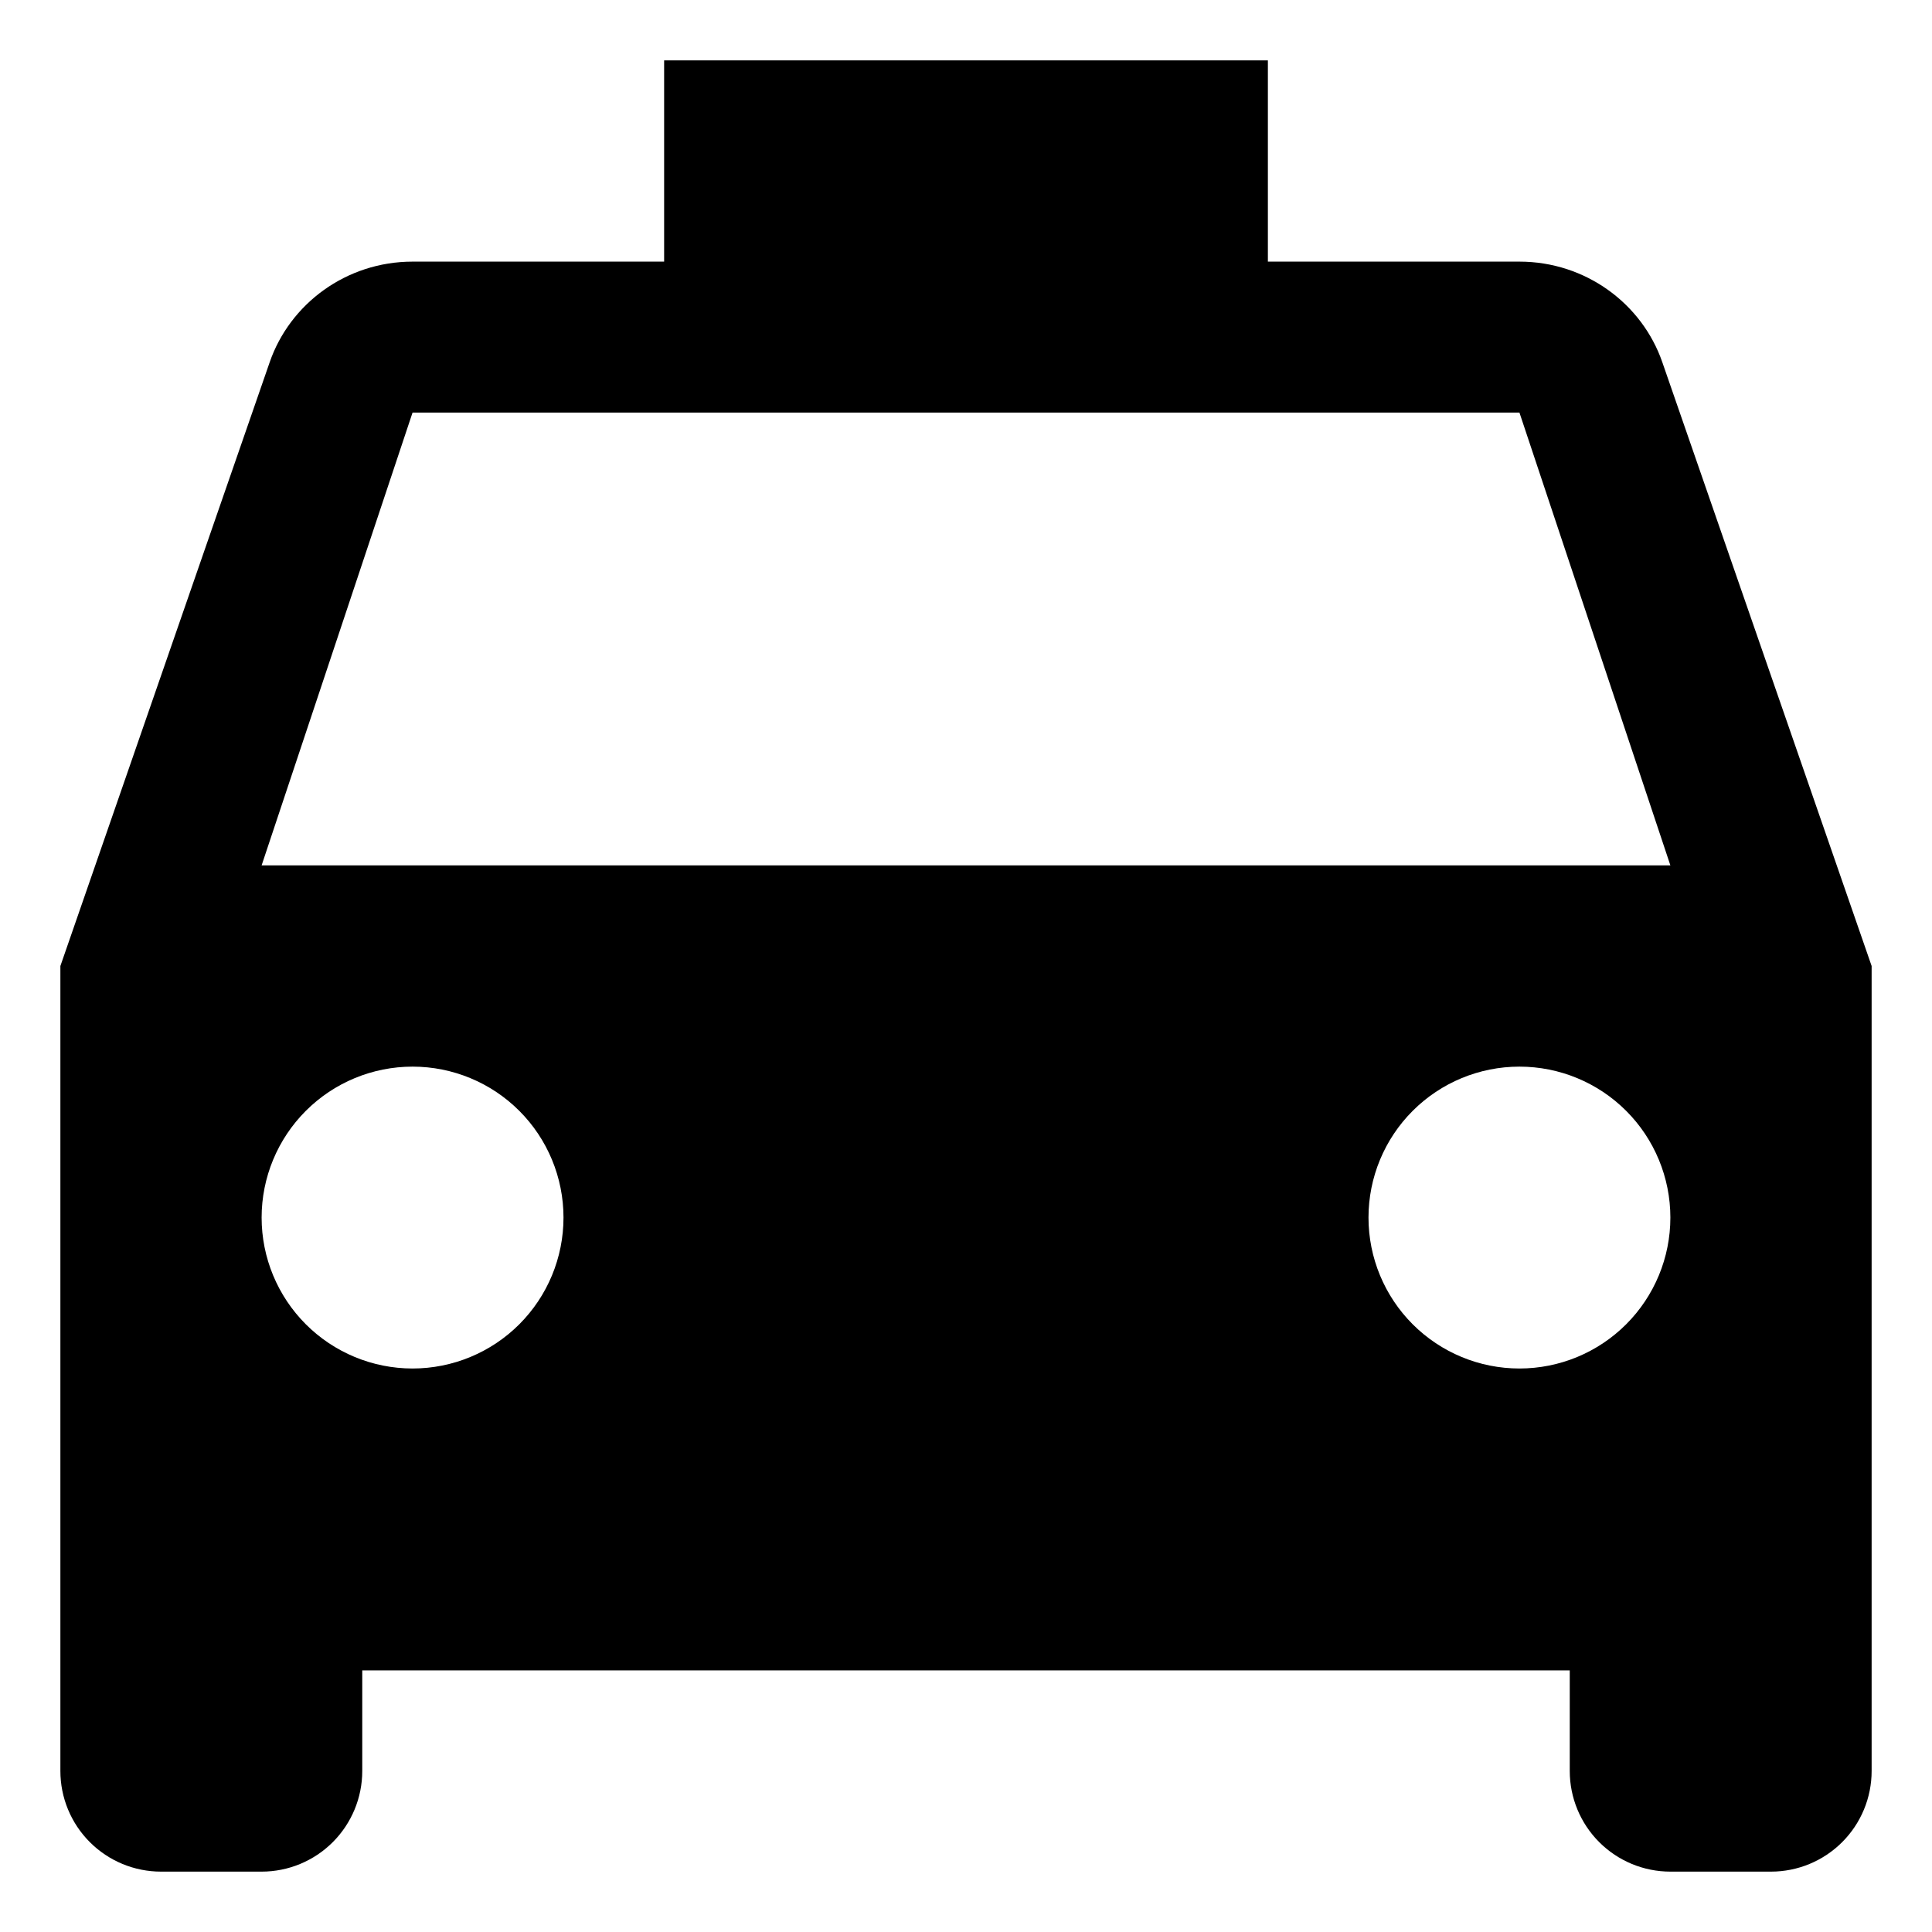 <svg version="1.1" xmlns="http://www.w3.org/2000/svg" width="512" height="512" viewBox="0 0 512 512">
<path d="M69.332 229.333l40-120h293.334l40 120zM402.666 362.667c-10.608 0-20.782-4.214-28.284-11.716-7.501-7.502-11.716-17.676-11.716-28.284s4.214-20.784 11.716-28.284c7.502-7.502 17.676-11.716 28.284-11.716s20.782 4.214 28.284 11.716c7.501 7.501 11.716 17.675 11.716 28.284 0 10.608-4.214 20.782-11.716 28.284-7.502 7.501-17.676 11.716-28.284 11.716zM109.332 362.667c-10.609 0-20.783-4.214-28.284-11.716s-11.716-17.676-11.716-28.284 4.215-20.784 11.716-28.284c7.501-7.502 17.675-11.716 28.285-11.716s20.782 4.214 28.285 11.716c7.501 7.501 11.715 17.675 11.715 28.284 0 10.608-4.214 20.782-11.715 28.284-7.502 7.501-17.676 11.716-28.285 11.716zM440.533 96c-5.334-15.466-20.267-26.666-37.866-26.666h-66.666v-53.334h-160v53.334h-66.666c-17.6 0-32.533 11.2-37.867 26.666l-55.467 160v213.333c0 7.072 2.809 13.856 7.811 18.856 5.001 5.002 11.784 7.811 18.856 7.811h26.666c7.073 0 13.855-2.81 18.856-7.811s7.811-11.784 7.811-18.856v-26.666h320v26.666c0 7.072 2.81 13.856 7.811 18.856 5 5.002 11.784 7.811 18.856 7.811h26.666c7.072 0 13.856-2.81 18.856-7.811 5.002-5 7.811-11.784 7.811-18.856v-213.333z"></path>
</svg>
